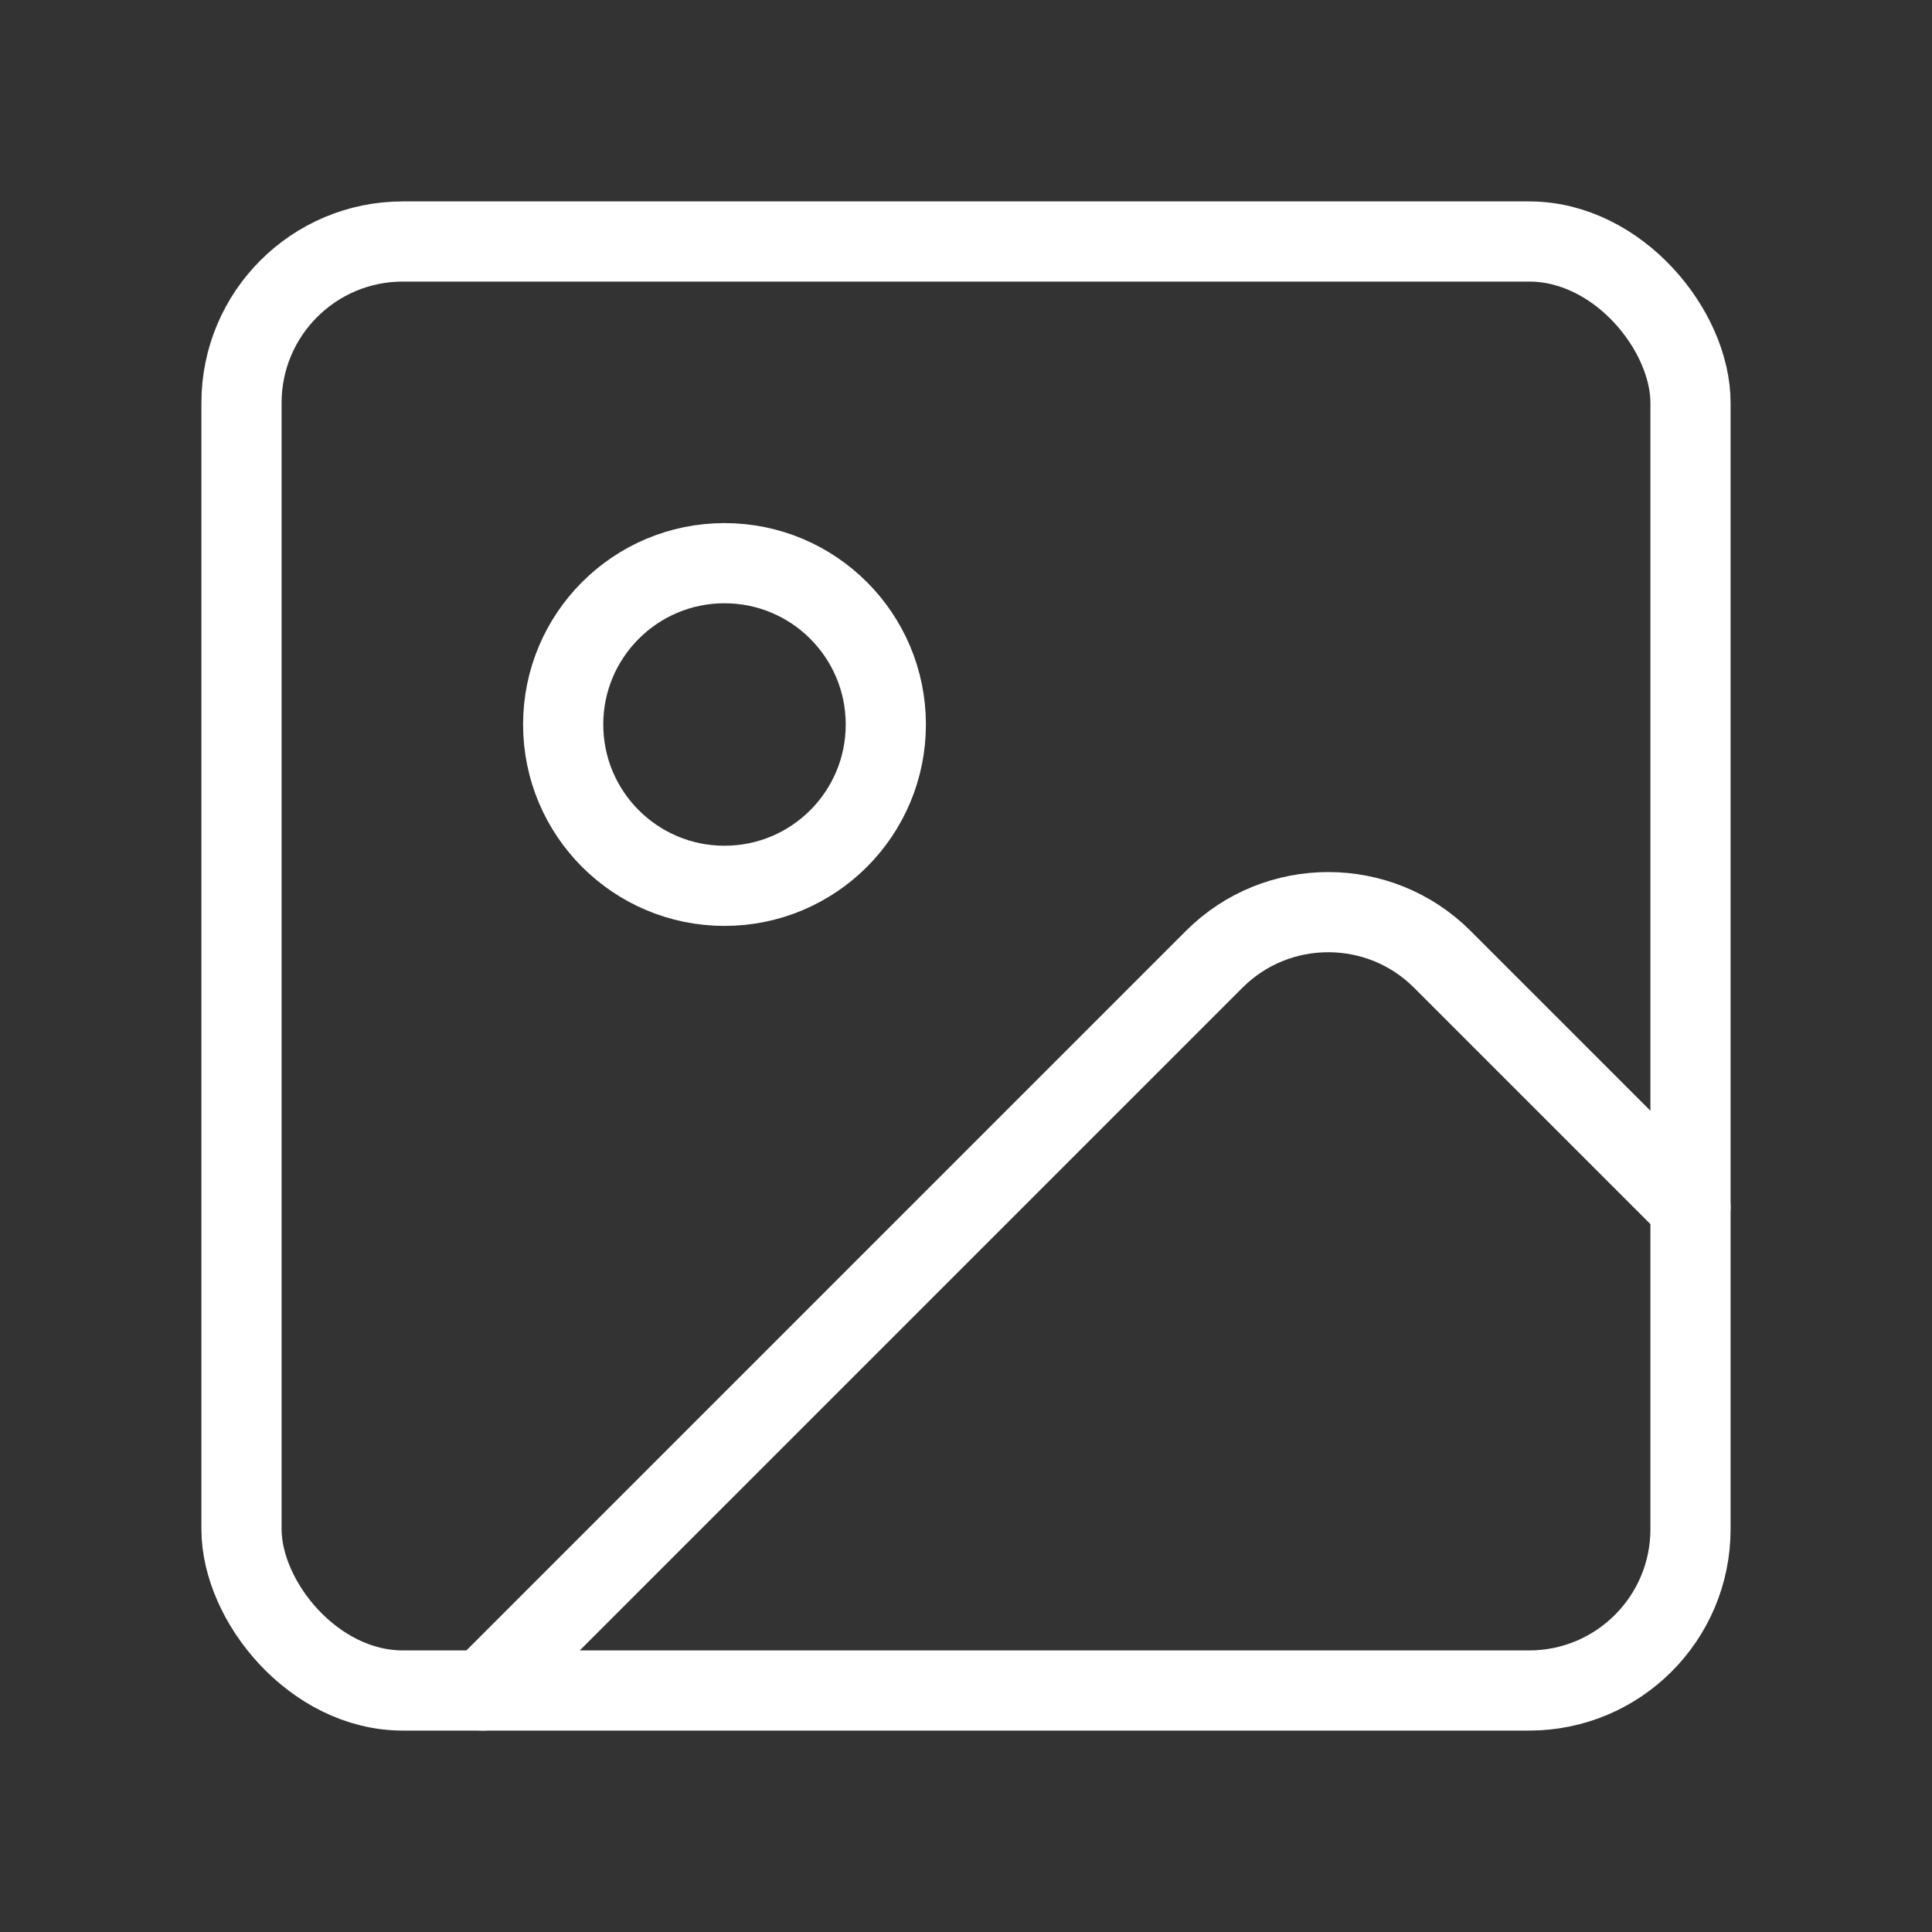 <?xml version="1.0" encoding="UTF-8"?>
<svg id="Ebene_1" xmlns="http://www.w3.org/2000/svg" version="1.1" viewBox="0 0 20 20">
  <rect x="0" y="0" width="20" height="20" fill="#333333" stroke="none"/>
  <!-- Generator: Adobe Illustrator 29.7.1, SVG Export Plug-In . SVG Version: 2.1.1 Build 8)  -->
  <defs>
    <style>
      .st0 {
        fill: none;
        stroke: #fff;
        stroke-linecap: round;
        stroke-linejoin: round;
        stroke-width: .83px;
      }
    </style>
  </defs>
  <rect class="st0" x="2.5" y="2.5" width="15" height="15" rx="1.67" ry="1.67"/>
  <circle class="st0" cx="7.5" cy="7.5" r="1.67"/>
  <path class="st0" d="M17.5,12.5l-2.57-2.57c-.65-.65-1.71-.65-2.36,0l-7.57,7.57"/>
</svg>
